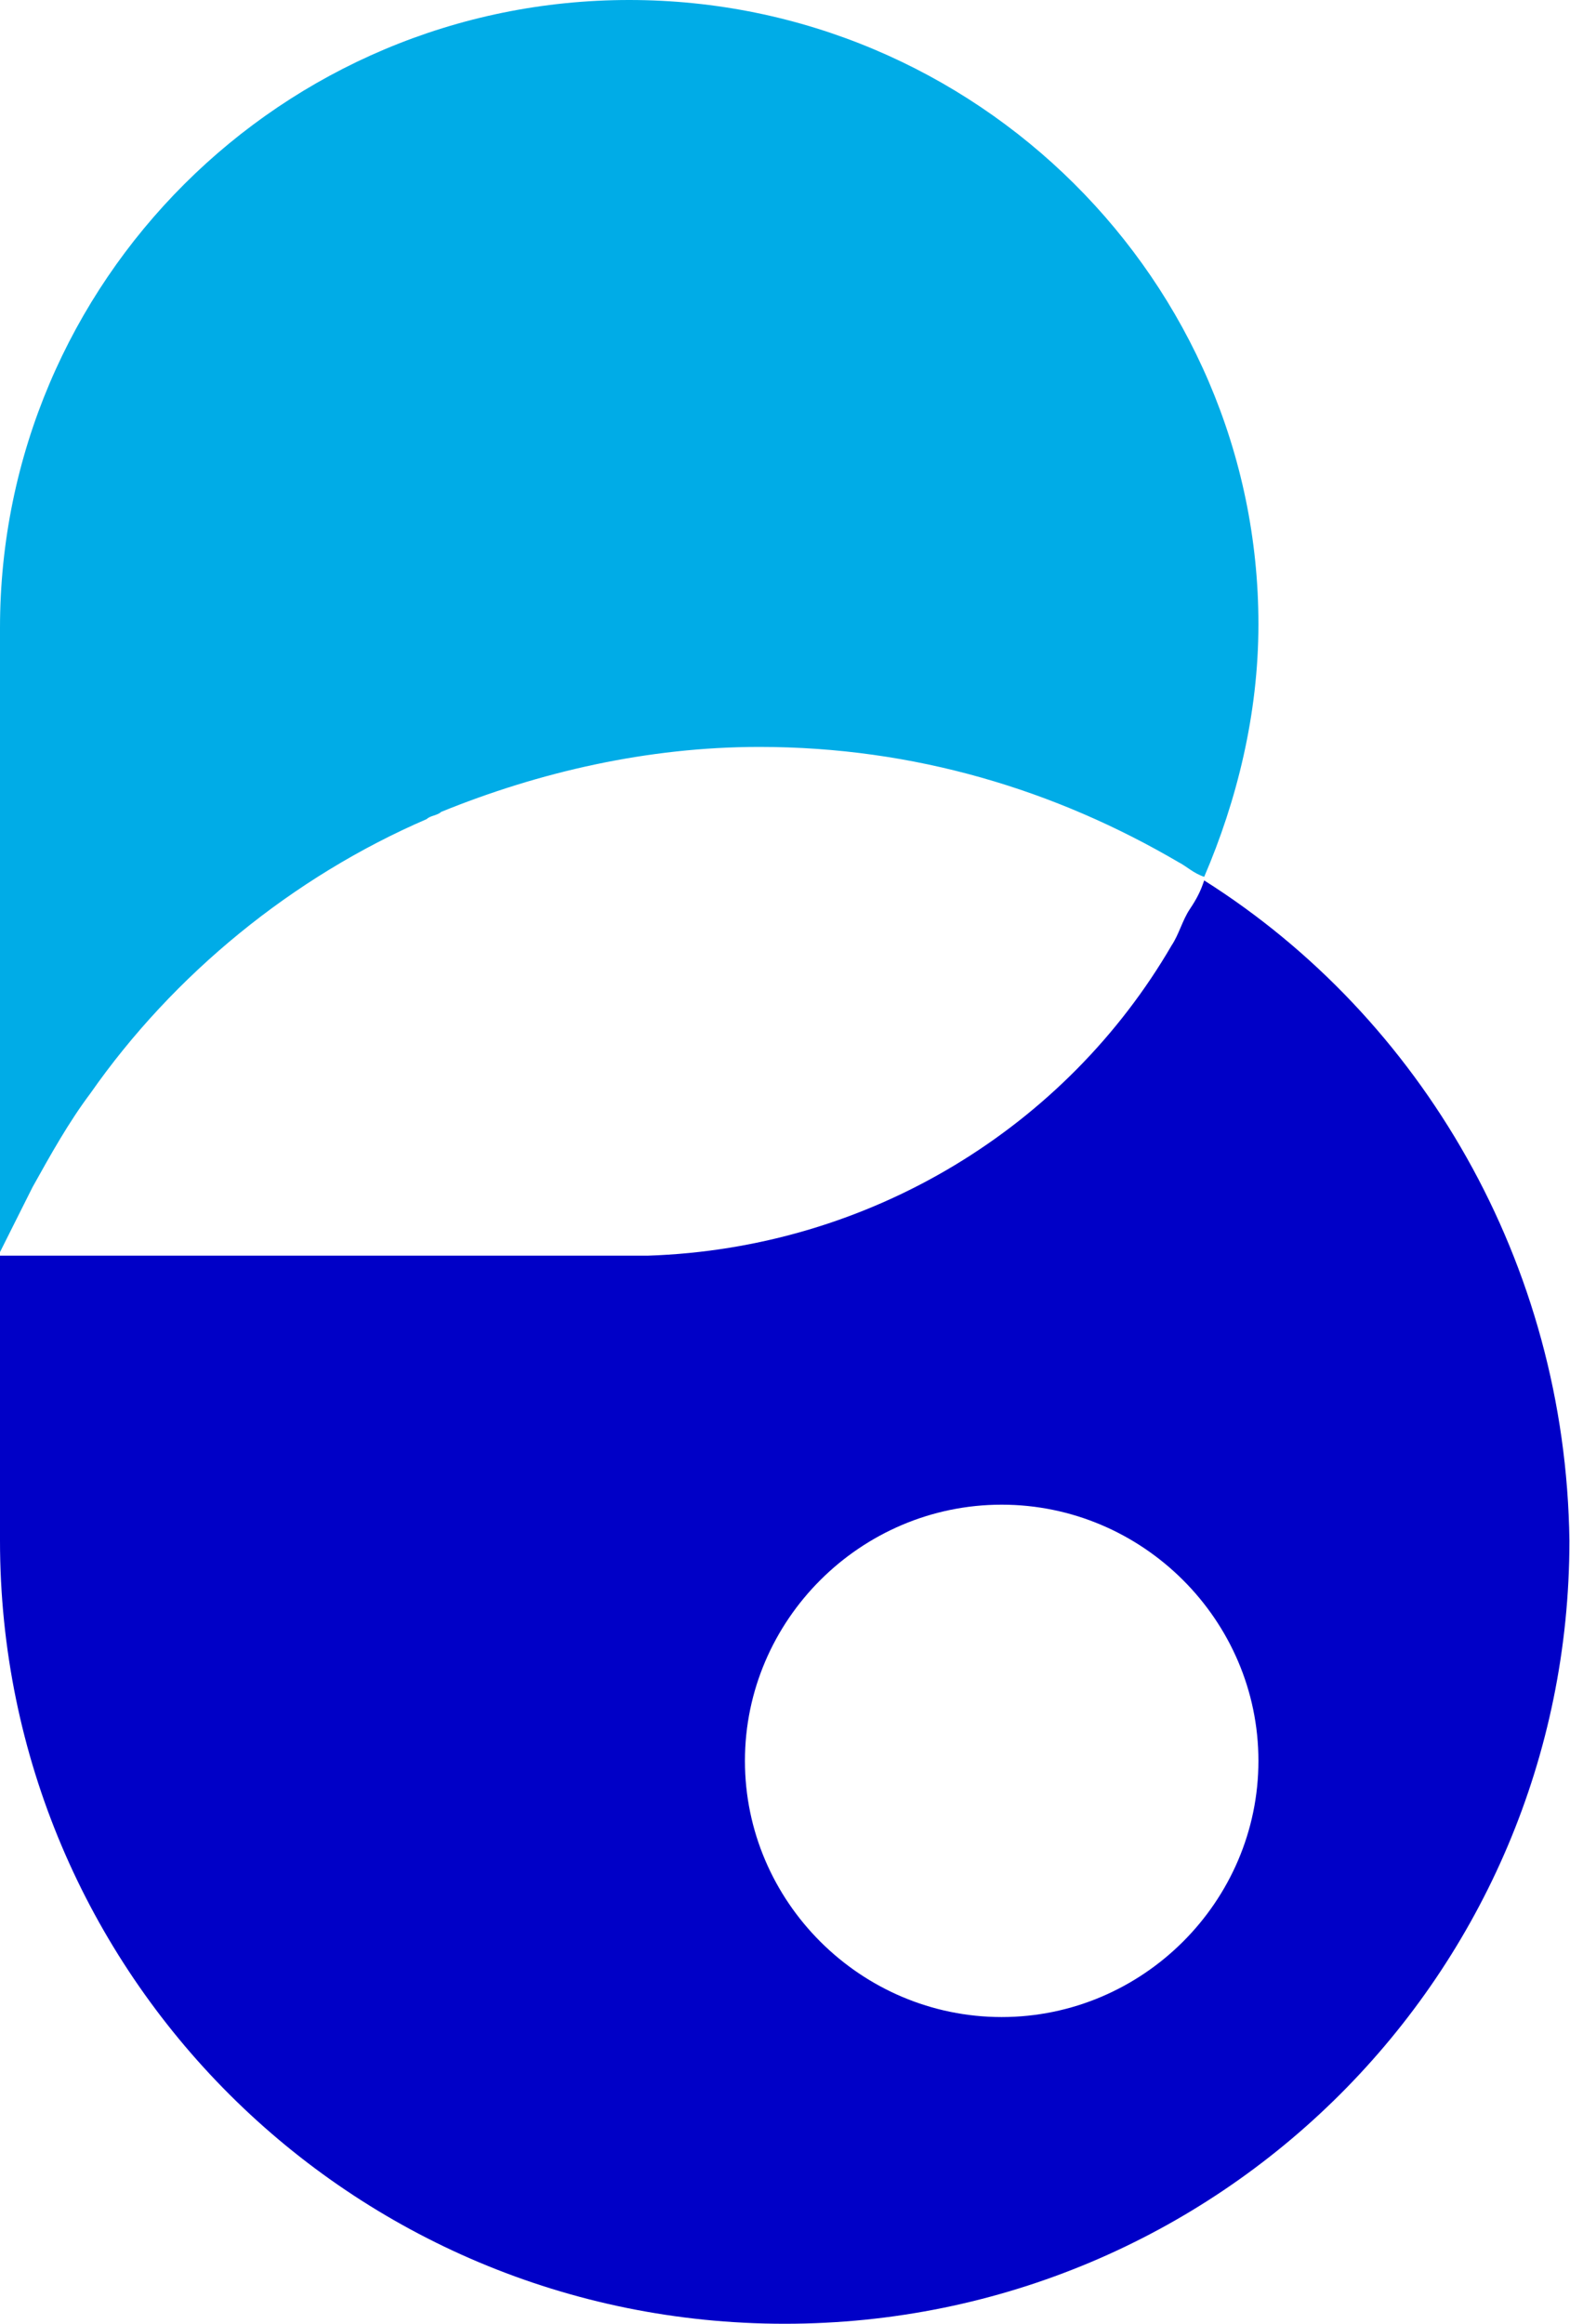 <svg width="73" height="108" viewBox="0 0 73 108" fill="none" xmlns="http://www.w3.org/2000/svg">
<path d="M55.991 40.919C55.823 41.422 55.654 41.758 55.318 42.261C54.982 42.764 54.814 43.435 54.477 43.938C49.601 52.323 40.522 58.025 30.097 58.36H29.593C29.425 58.36 29.425 58.36 29.256 58.36C29.088 58.36 28.92 58.36 28.752 58.36H0C0 58.36 0 71.273 0 71.609C0 91.733 16.31 108 36.486 108C56.663 108 72.973 91.733 72.973 71.609C72.805 58.696 66.079 47.292 55.991 40.919ZM46.575 93.745C40.017 93.745 34.637 88.379 34.637 81.838C34.637 75.298 40.017 69.932 46.575 69.932C53.132 69.932 58.513 75.298 58.513 81.838C58.513 88.379 53.132 93.745 46.575 93.745Z" fill="#0000C7"/>
<path d="M29.256 0C13.115 0 0 13.081 0 29.18V58.193C0.168 57.857 0.336 57.522 0.504 57.186C0.841 56.516 1.177 55.845 1.513 55.174C2.354 53.665 3.195 52.155 4.204 50.814C8.071 45.279 13.619 40.752 19.841 38.068C20.009 37.901 20.345 37.901 20.513 37.733C25.053 35.888 30.097 34.714 35.309 34.714C42.539 34.714 49.097 36.727 54.814 40.081C55.15 40.248 55.486 40.584 55.991 40.752C57.504 37.23 58.513 33.205 58.513 29.012C58.513 13.081 45.398 0 29.256 0Z" fill="#00ACE7"/>
</svg>
